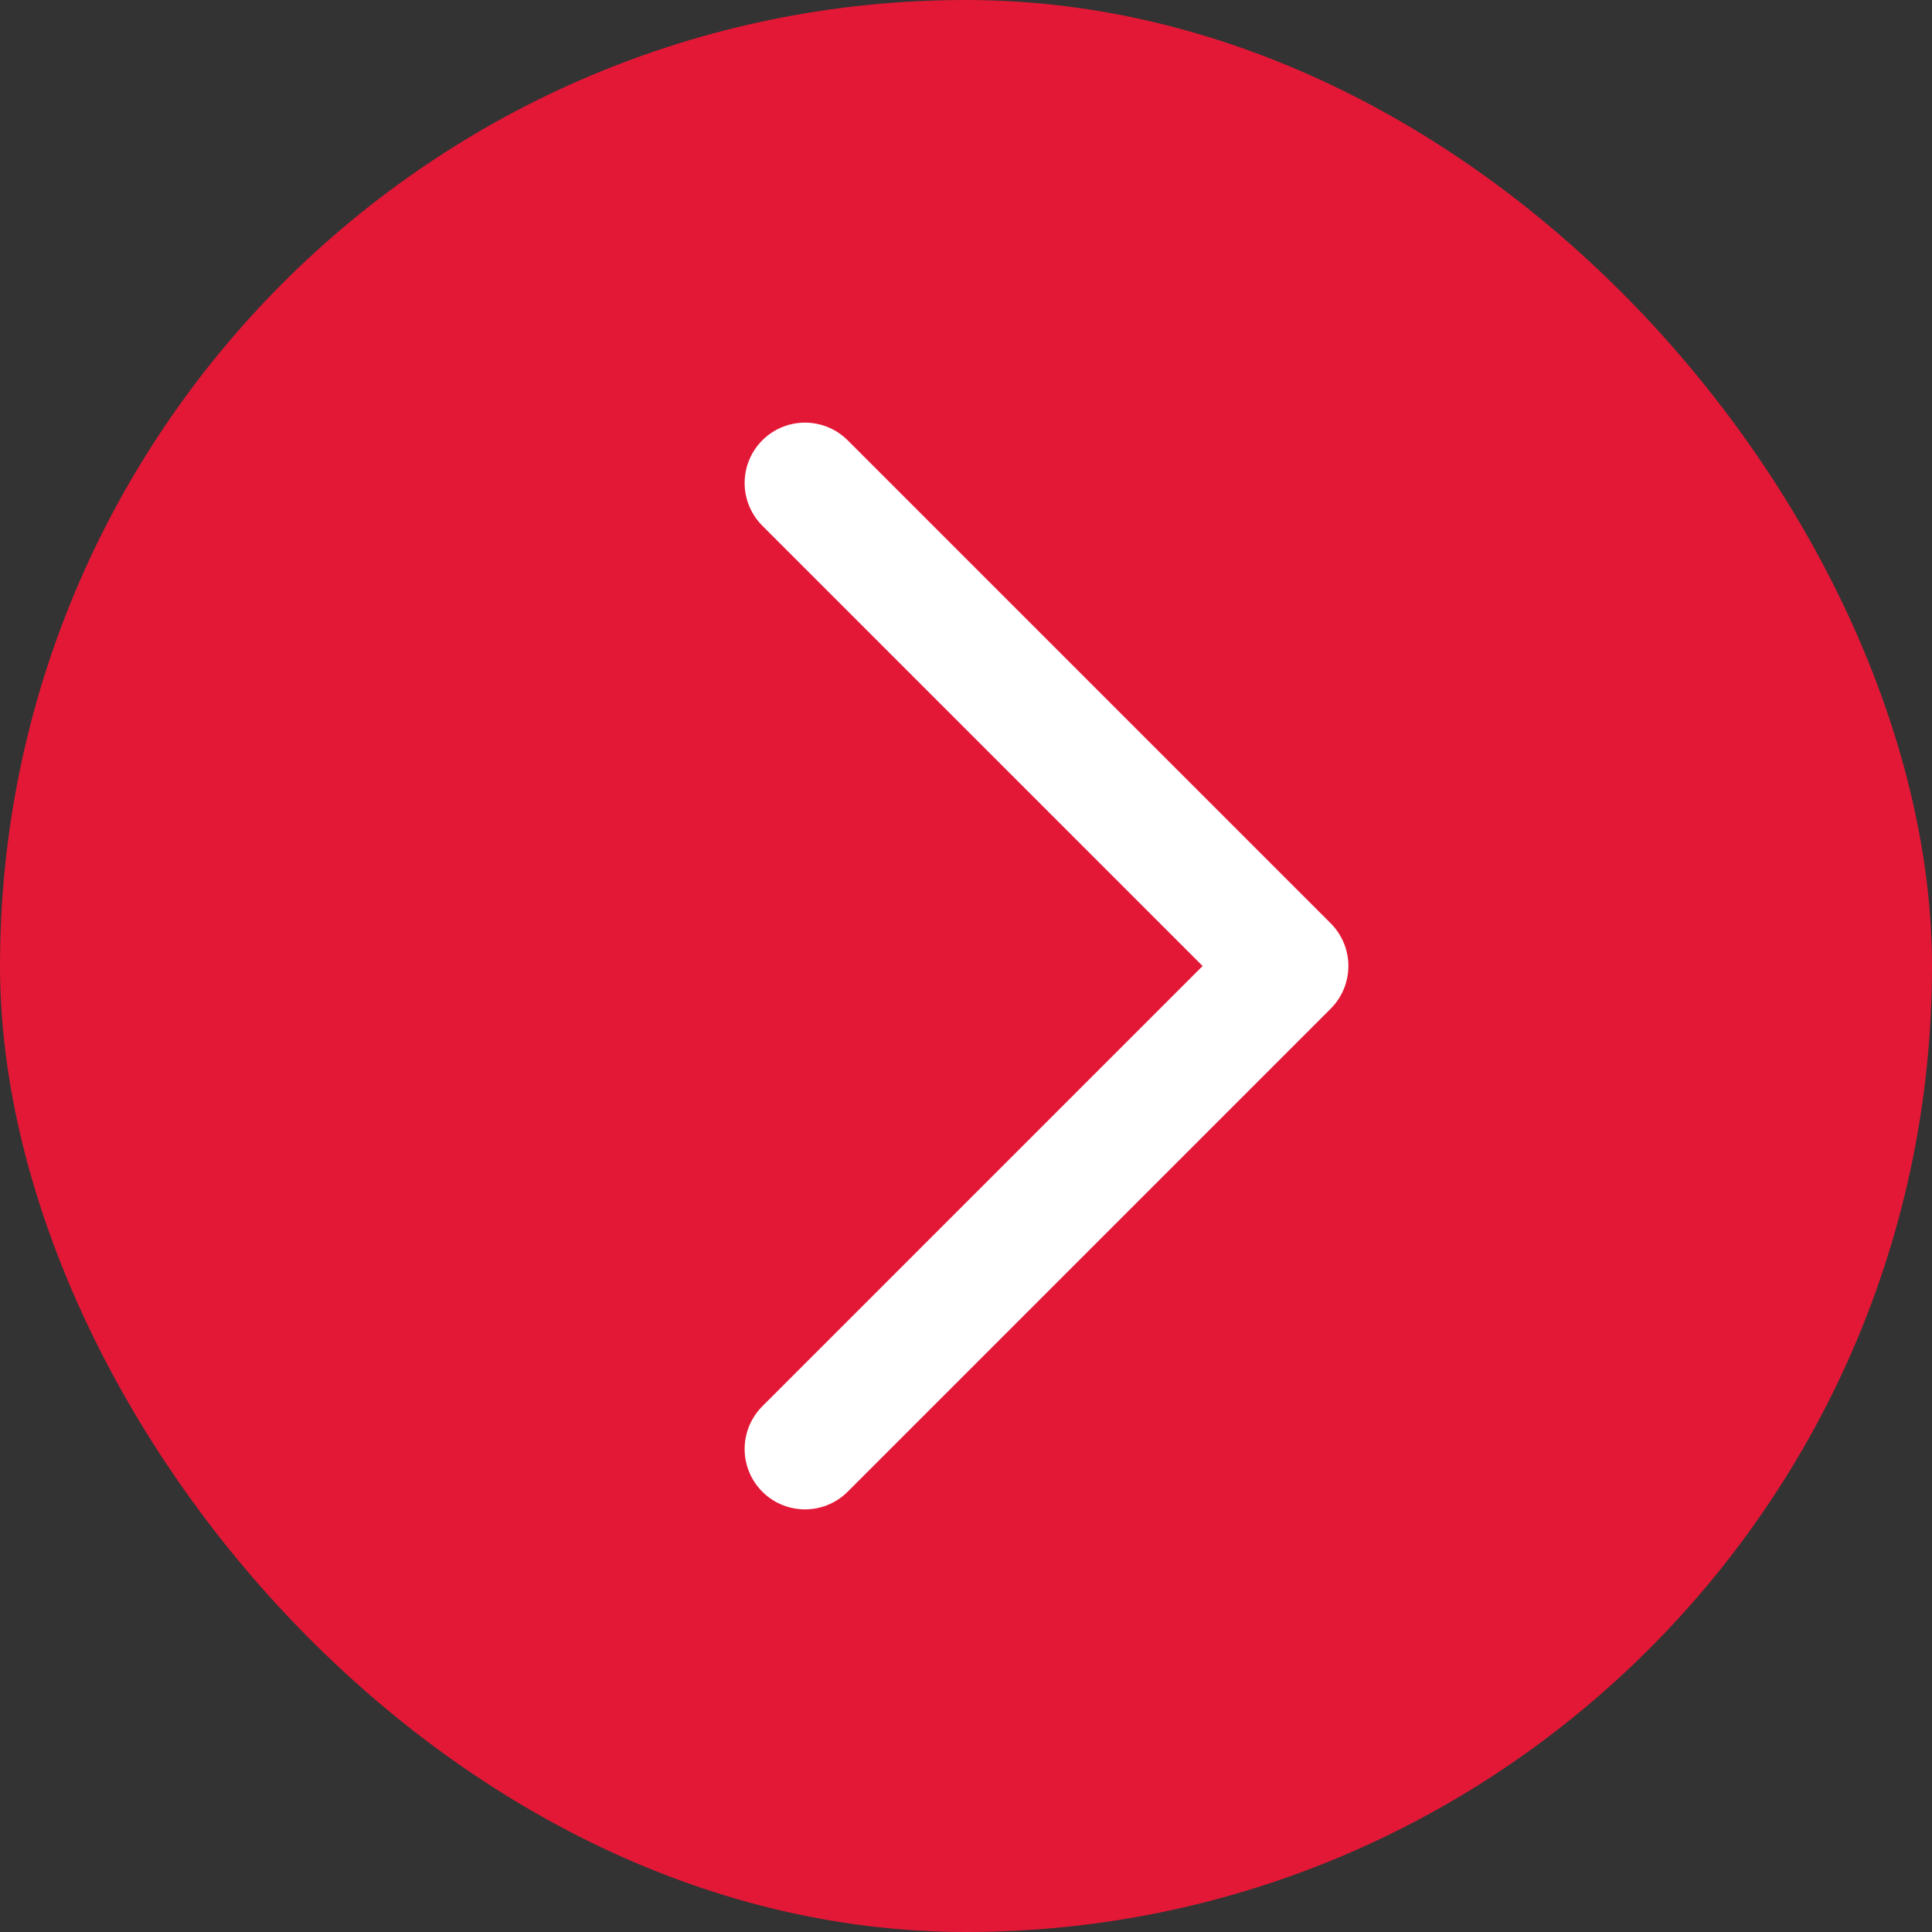 <svg width="24" height="24" viewBox="0 0 24 24" fill="none" xmlns="http://www.w3.org/2000/svg">
<rect x="0" y="0" width="24" height="24" fill="#333333" stroke="none"/>
<rect width="24" height="24" rx="12" fill="#E31836"/>
<path d="M10 6L16 12L10 18" stroke="white" stroke-width="1.5" stroke-linecap="round" stroke-linejoin="round"/>
</svg>
